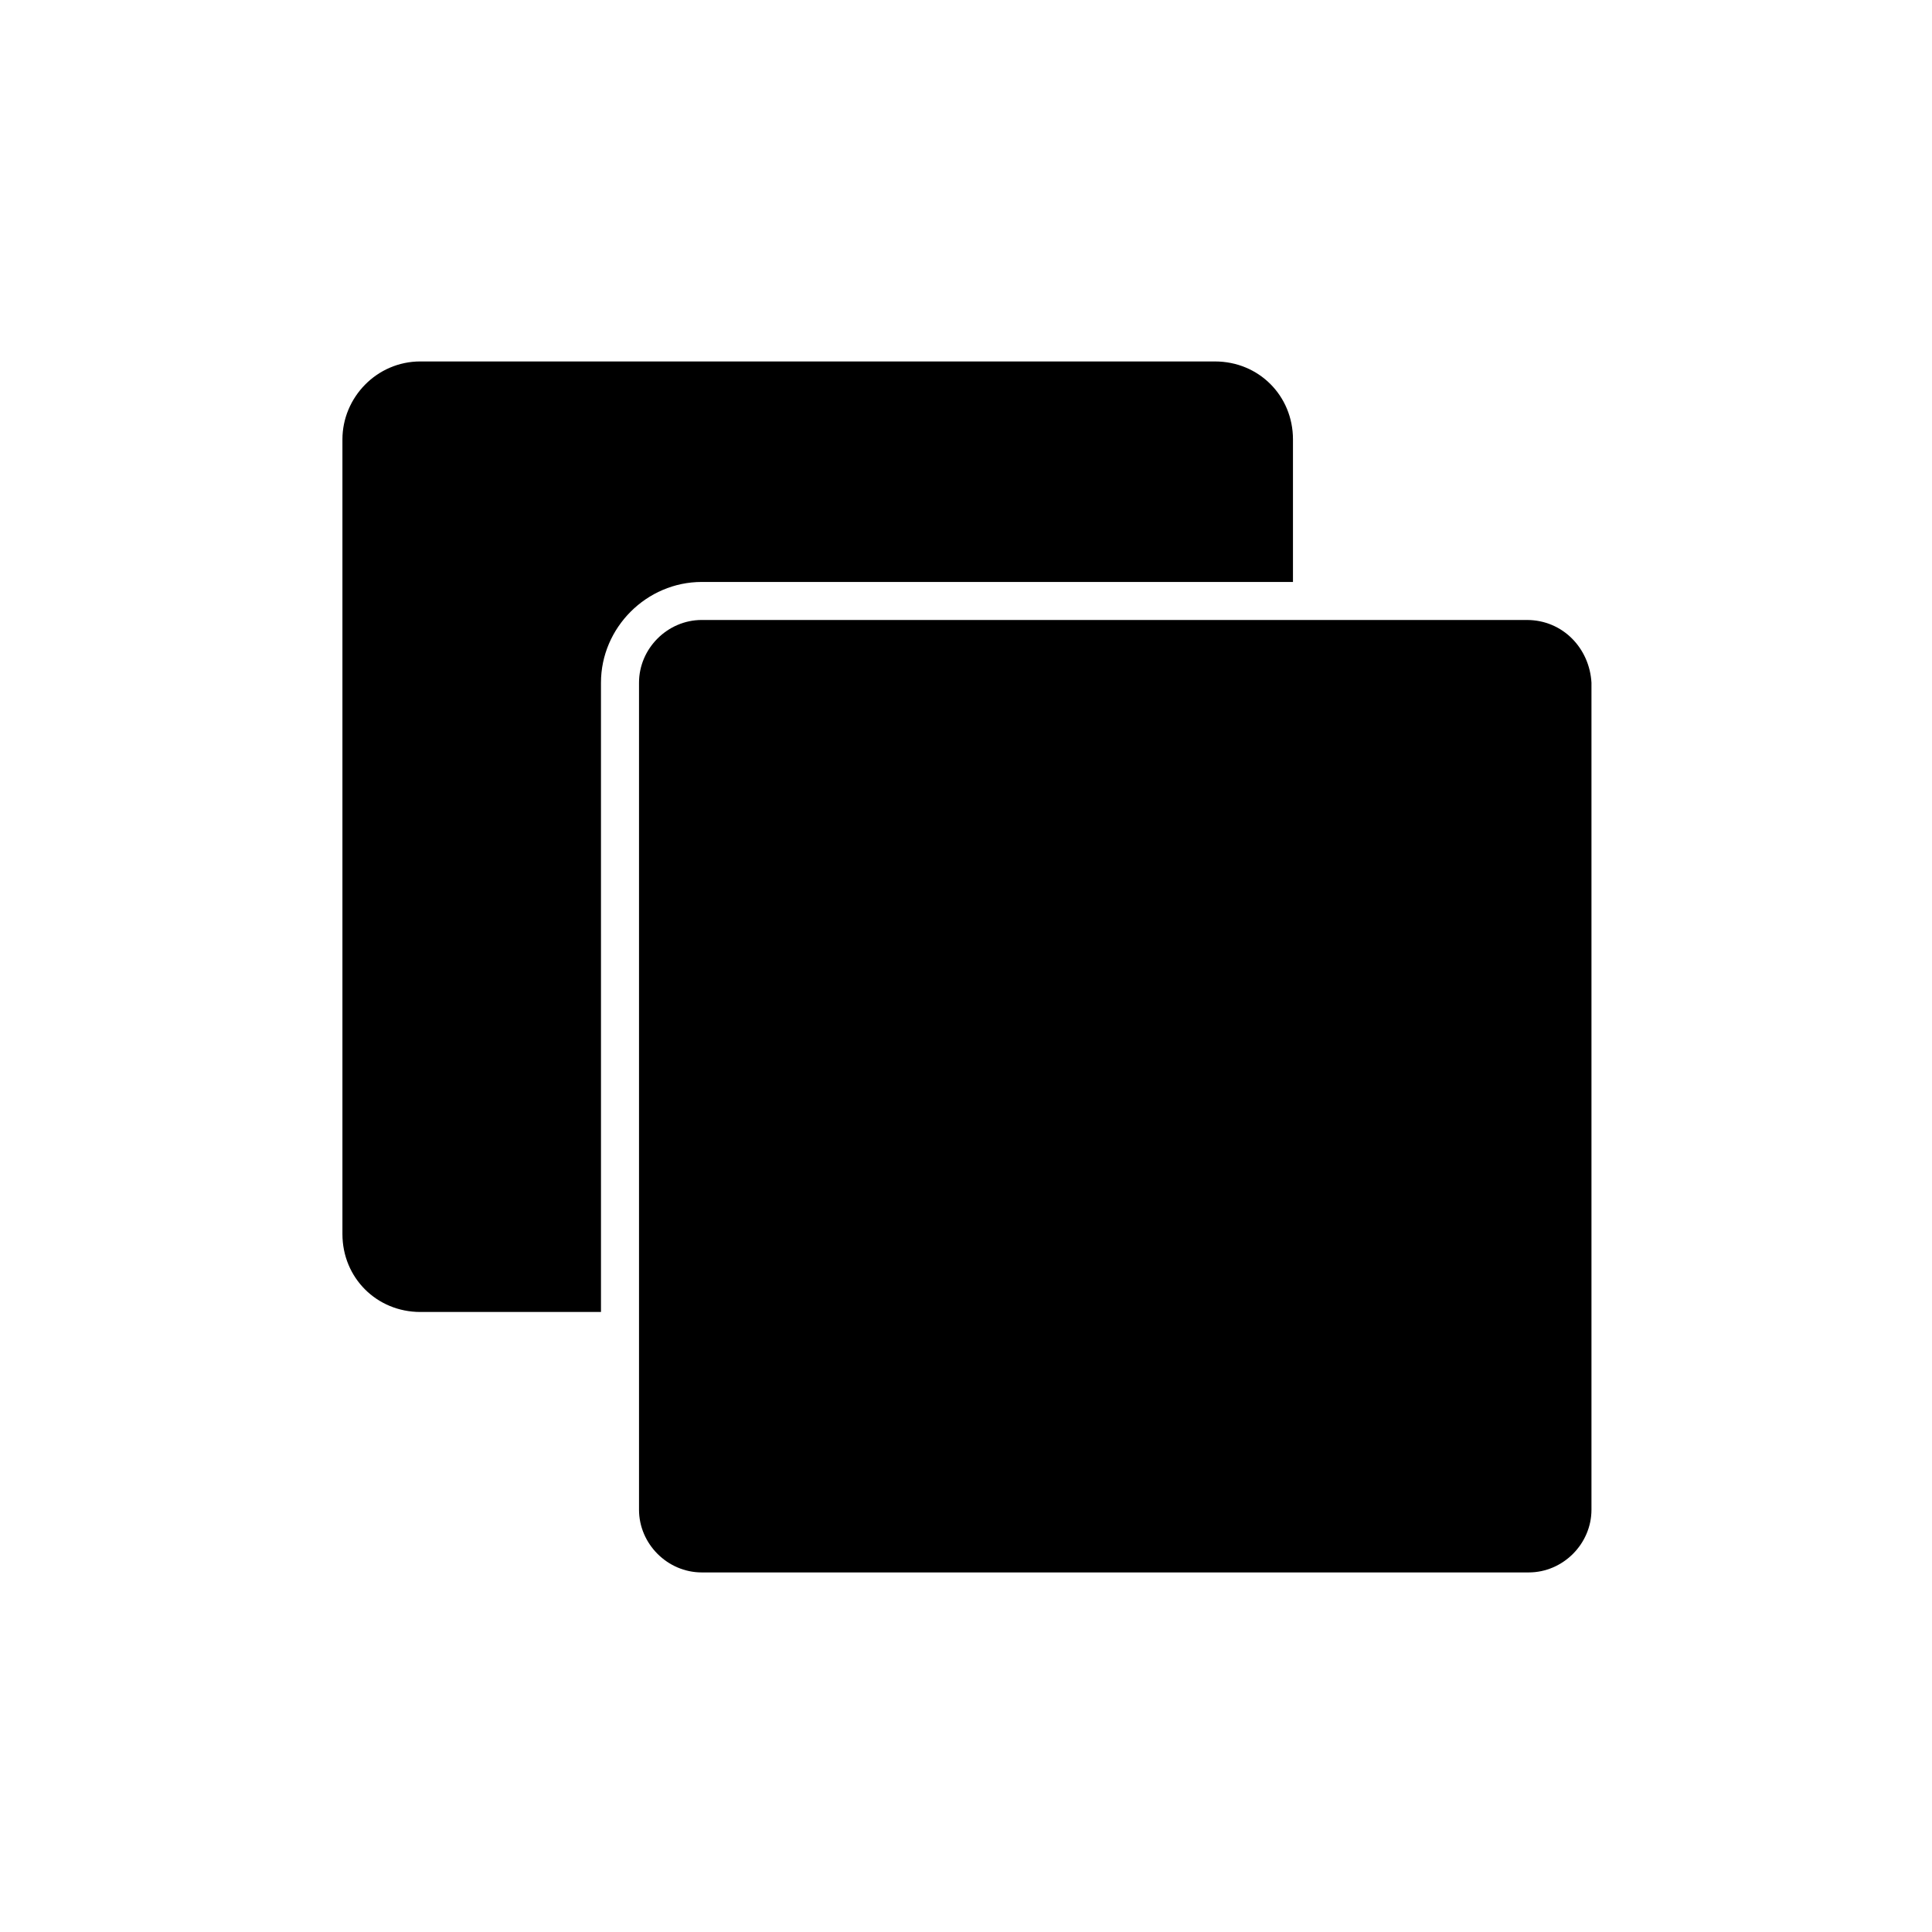 <?xml version="1.0" encoding="UTF-8"?>
<!-- Uploaded to: SVG Repo, www.svgrepo.com, Generator: SVG Repo Mixer Tools -->
<svg fill="#000000" width="800px" height="800px" version="1.1" viewBox="144 144 512 512" xmlns="http://www.w3.org/2000/svg">
 <g>
  <path d="m548.62 308.3h-218.65c-9.07 0-16.625 7.559-16.625 16.625v219.16c0 9.07 7.559 16.625 16.625 16.625h219.16c9.07 0 16.625-7.559 16.625-16.625v-219.16c-0.504-9.066-7.555-16.625-17.129-16.625z"/>
  <path d="m486.65 298.23v-37.785c0-11.586-9.07-20.656-20.656-20.656l-210.59-0.004c-11.586 0-20.656 9.574-20.656 20.656v210.59c0 11.586 9.07 20.656 20.656 20.656h47.863l-0.004-166.76c0-14.609 12.09-26.703 26.703-26.703z"/>
 </g>
</svg>